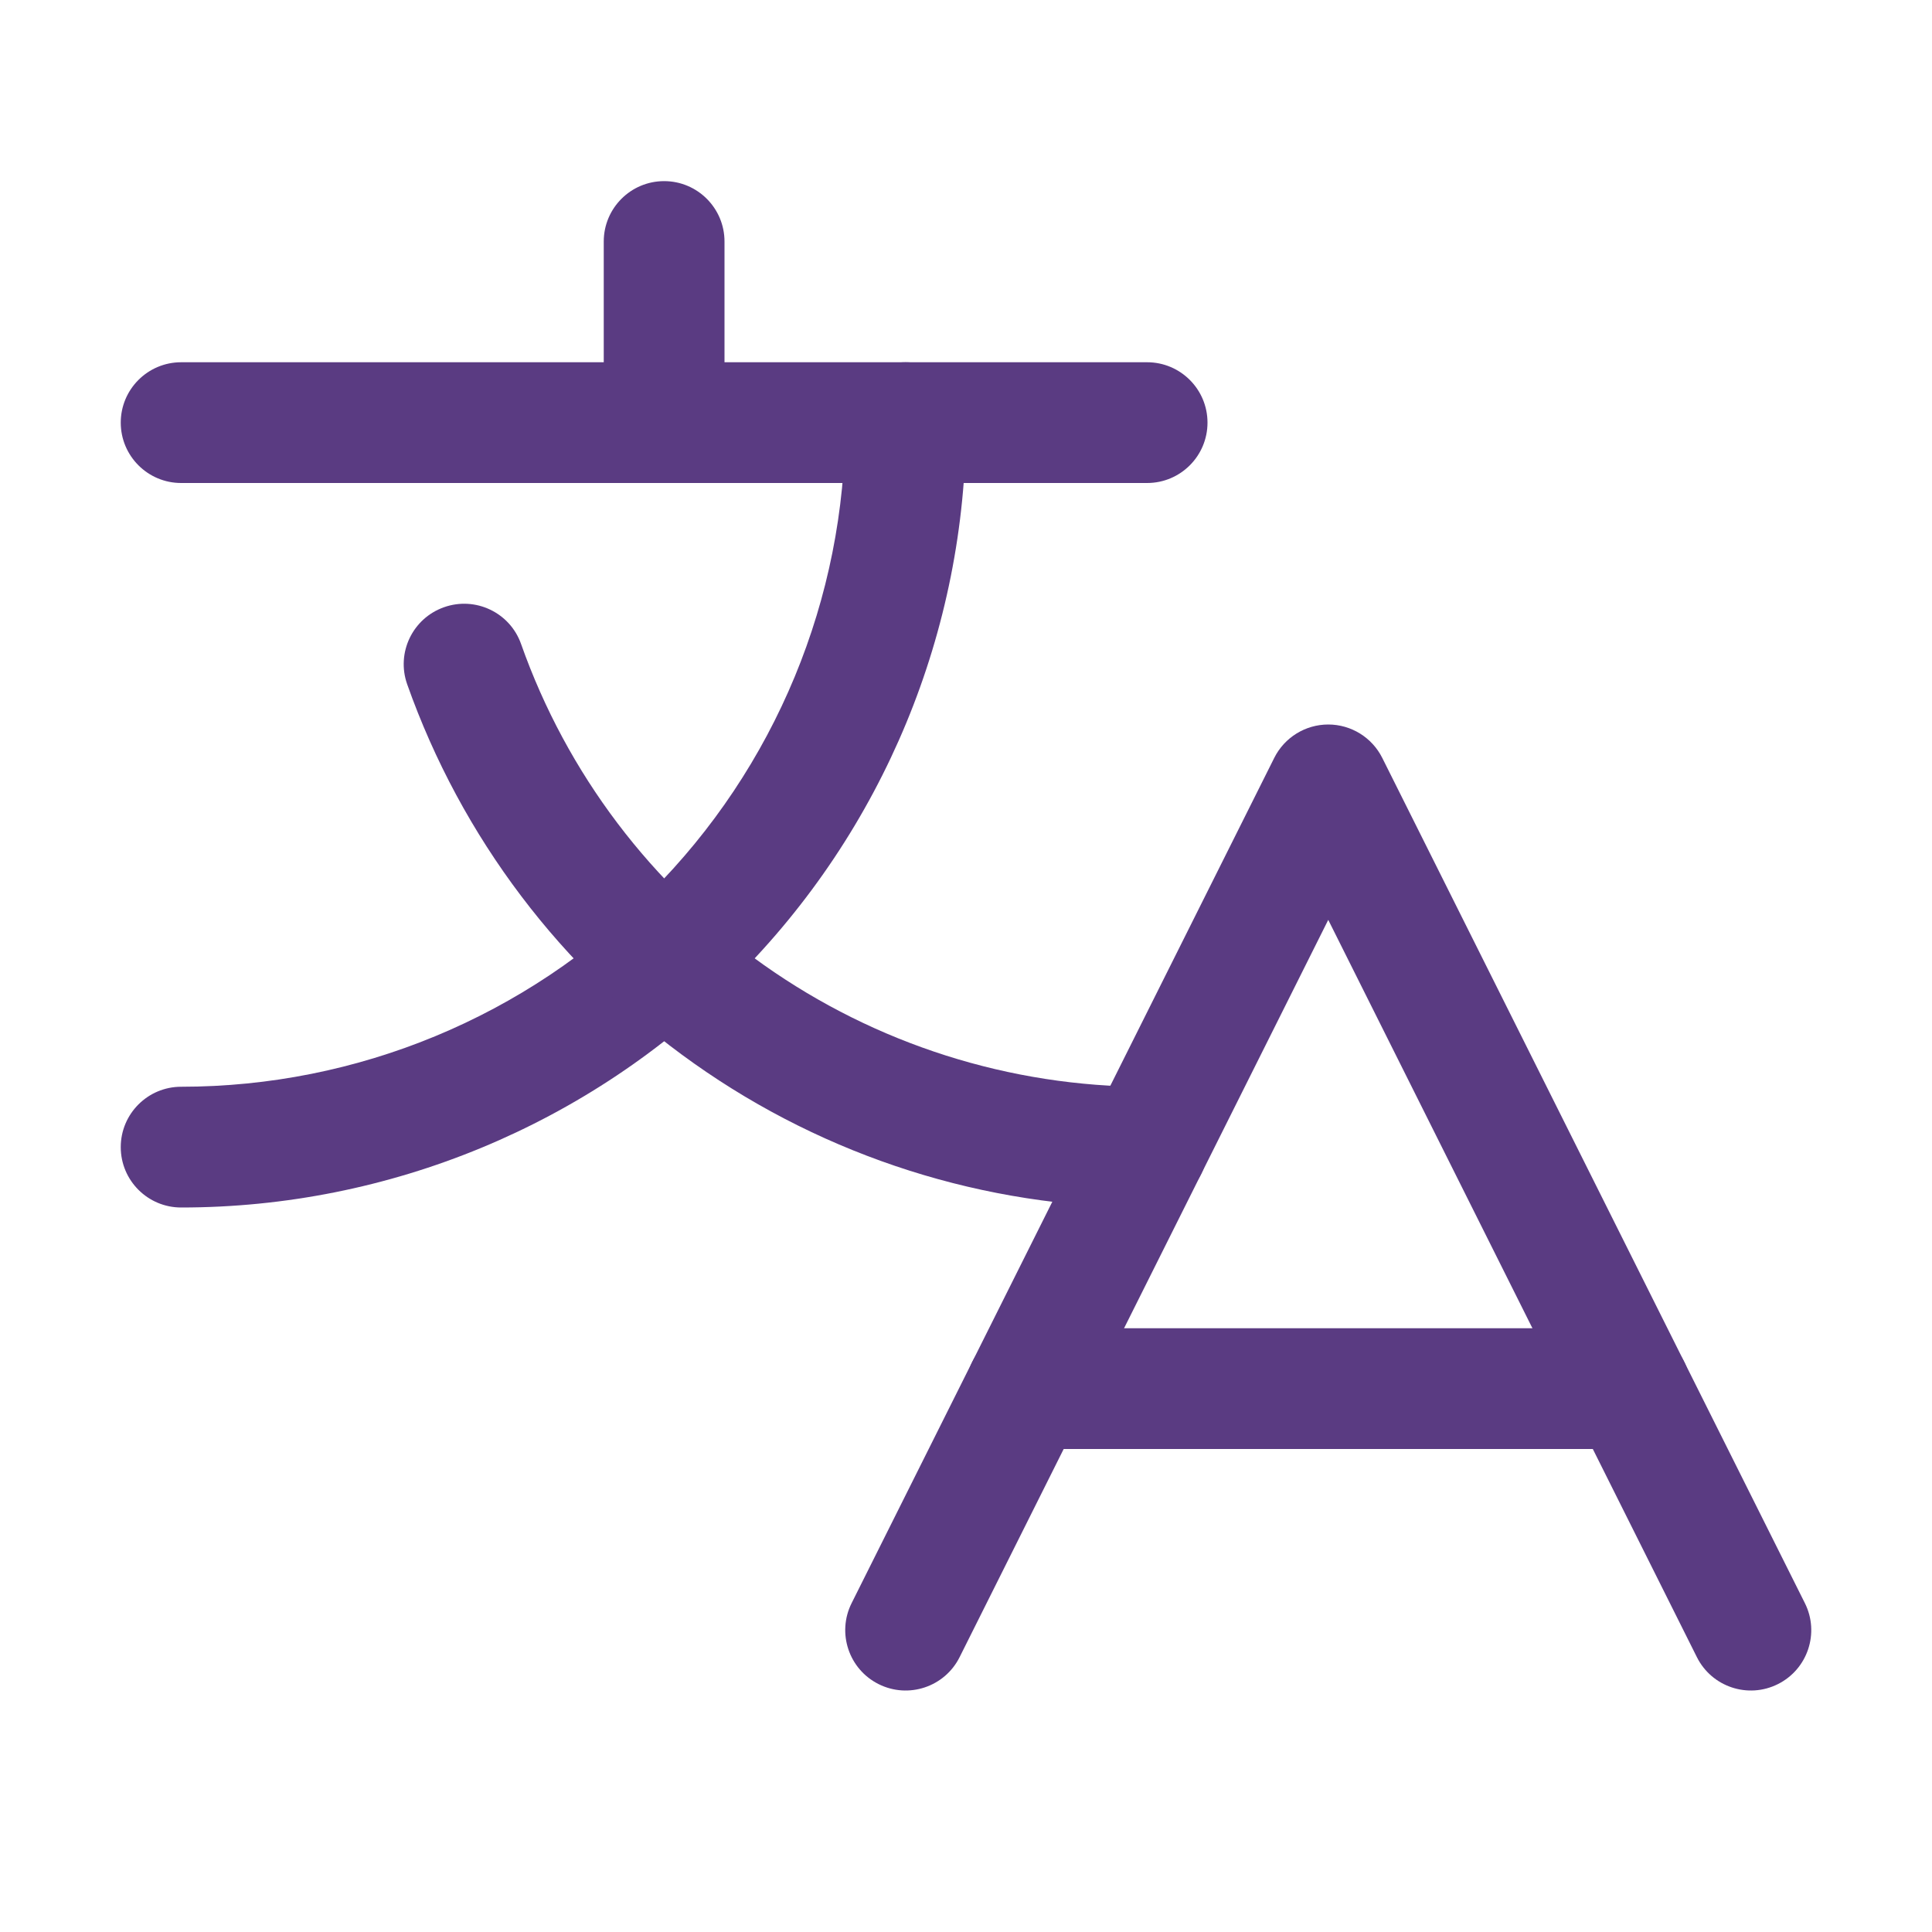 <?xml version="1.0" encoding="UTF-8"?> <svg xmlns="http://www.w3.org/2000/svg" width="24" height="24" viewBox="0 0 24 24" fill="none"><g id="Phosphor Icons Regular / Translate"><path id="Vector (Stroke)" fill-rule="evenodd" clip-rule="evenodd" d="M16.5 9C16.784 9 17.044 9.161 17.171 9.415L22.421 19.915C22.606 20.285 22.456 20.736 22.085 20.921C21.715 21.106 21.264 20.956 21.079 20.585L16.5 11.427L11.921 20.585C11.736 20.956 11.285 21.106 10.915 20.921C10.544 20.736 10.394 20.285 10.579 19.915L15.829 9.415C15.956 9.161 16.216 9 16.5 9Z" fill="#5A3B82"></path><path id="Vector (Stroke)_2" fill-rule="evenodd" clip-rule="evenodd" d="M12 17.25C12 16.836 12.336 16.5 12.75 16.5H20.25C20.664 16.5 21 16.836 21 17.25C21 17.664 20.664 18 20.25 18H12.75C12.336 18 12 17.664 12 17.25Z" fill="#5A3B82"></path><path id="Vector (Stroke)_3" fill-rule="evenodd" clip-rule="evenodd" d="M8.25 2.25C8.664 2.25 9 2.586 9 3V5.25C9 5.664 8.664 6 8.25 6C7.836 6 7.5 5.664 7.5 5.25V3C7.5 2.586 7.836 2.25 8.25 2.25Z" fill="#5A3B82"></path><path id="Vector (Stroke)_4" fill-rule="evenodd" clip-rule="evenodd" d="M1.5 5.25C1.5 4.836 1.836 4.5 2.25 4.5H14.25C14.664 4.5 15 4.836 15 5.25C15 5.664 14.664 6 14.25 6H2.25C1.836 6 1.5 5.664 1.5 5.25Z" fill="#5A3B82"></path><path id="Vector (Stroke)_5" fill-rule="evenodd" clip-rule="evenodd" d="M11.25 4.5C11.664 4.5 12 4.836 12 5.25C12 7.836 10.973 10.316 9.144 12.144C7.316 13.973 4.836 15 2.25 15C1.836 15 1.5 14.664 1.5 14.25C1.5 13.836 1.836 13.5 2.25 13.5C4.438 13.5 6.536 12.631 8.084 11.084C9.631 9.536 10.5 7.438 10.5 5.25C10.5 4.836 10.836 4.5 11.25 4.5Z" fill="#5A3B82"></path><path id="Vector (Stroke)_6" fill-rule="evenodd" clip-rule="evenodd" d="M5.516 7.543C5.906 7.405 6.335 7.609 6.473 8C7.041 9.608 8.095 11.001 9.487 11.986C10.88 12.971 12.544 13.5 14.25 13.5C14.664 13.5 15 13.836 15 14.25C15 14.664 14.664 15 14.25 15C12.234 15 10.267 14.375 8.621 13.21C6.975 12.046 5.731 10.401 5.058 8.5C4.92 8.109 5.125 7.681 5.516 7.543Z" fill="#5A3B82"></path></g></svg> 
